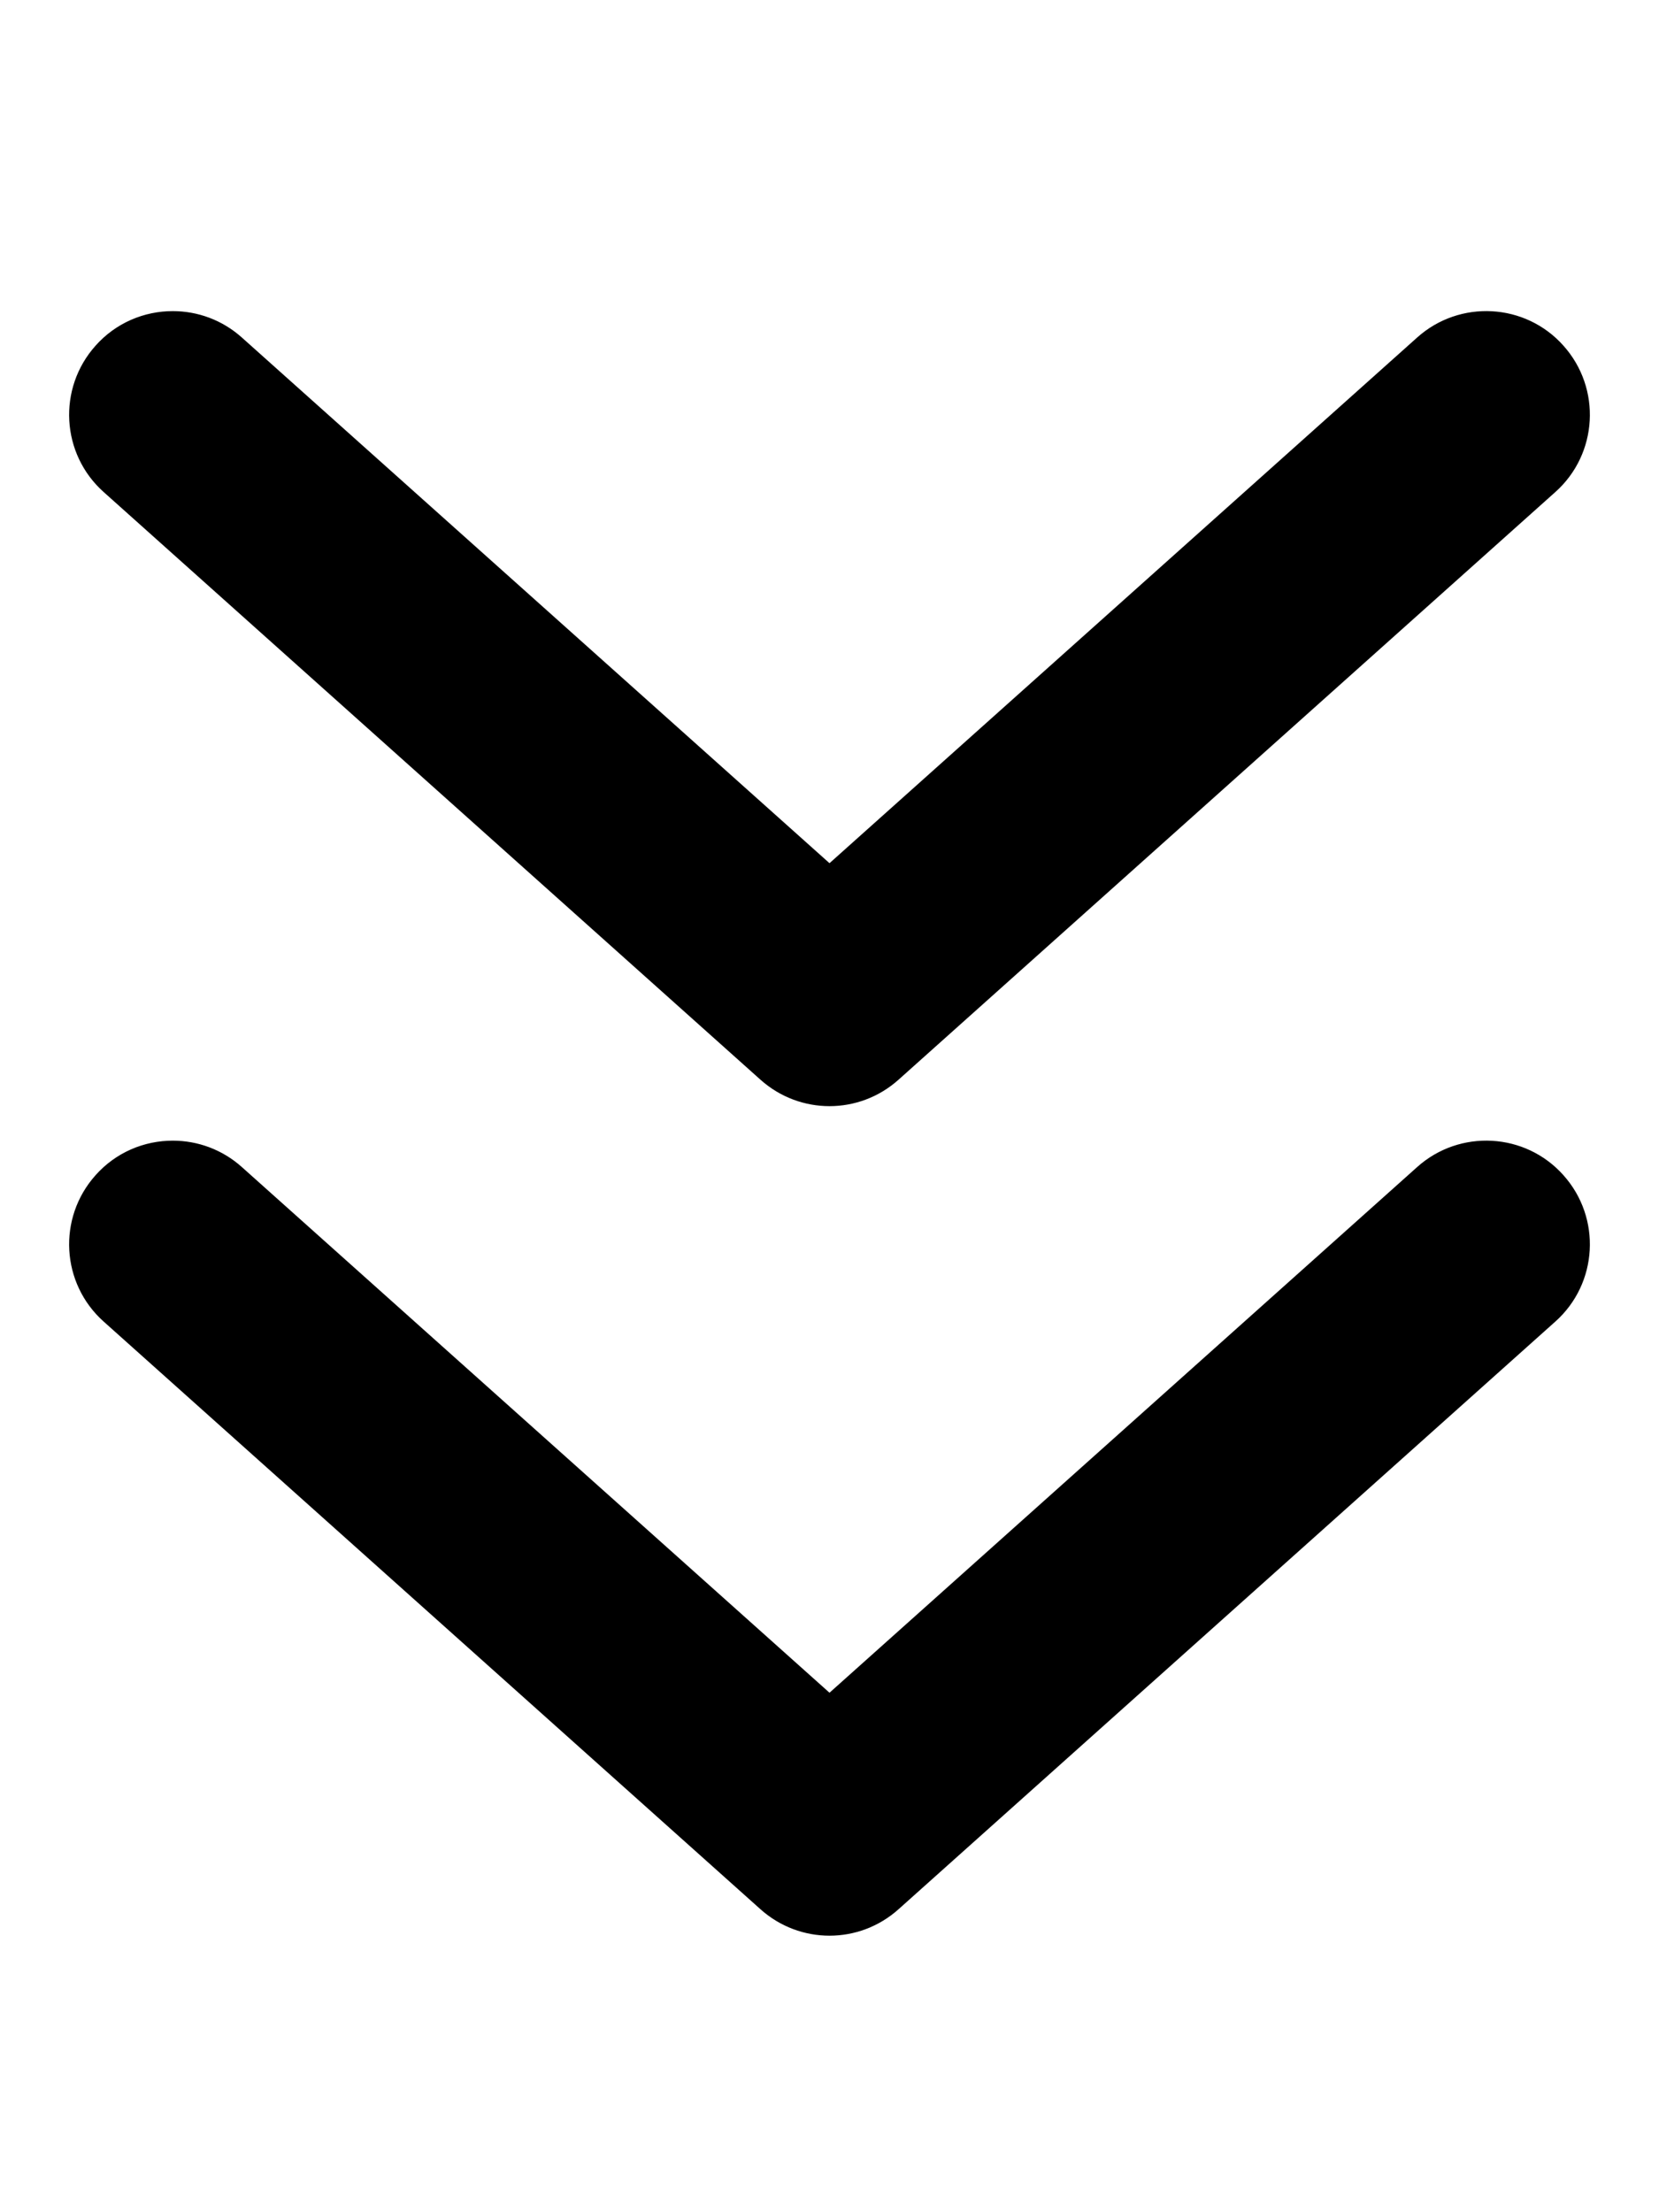 <svg xmlns="http://www.w3.org/2000/svg" viewBox="0 0 384 512"><!-- Font Awesome Pro 6.0.0-alpha2 by @fontawesome - https://fontawesome.com License - https://fontawesome.com/license (Commercial License) --><path d="M328.005 270.119L192 391.769L55.995 270.119C51.433 266.026 45.714 263.994 39.995 263.994C33.401 263.994 26.838 266.682 22.119 271.994C13.275 281.868 14.119 297.055 23.994 305.867L175.999 441.86C185.125 450.047 198.875 450.047 208.001 441.86L360.006 305.867C369.881 297.055 370.725 281.868 361.881 271.994C353.068 262.088 337.849 261.276 328.005 270.119ZM175.999 249.87C185.125 258.057 198.875 258.057 208.001 249.87L360.006 113.878C369.881 105.066 370.725 89.879 361.881 80.004C353.068 70.099 337.849 69.286 328.005 78.129L192 199.779L55.995 78.13C51.433 74.036 45.714 72.005 39.995 72.005C33.401 72.005 26.838 74.692 22.119 80.004C13.275 89.879 14.119 105.066 23.994 113.878L175.999 249.87Z"/></svg>